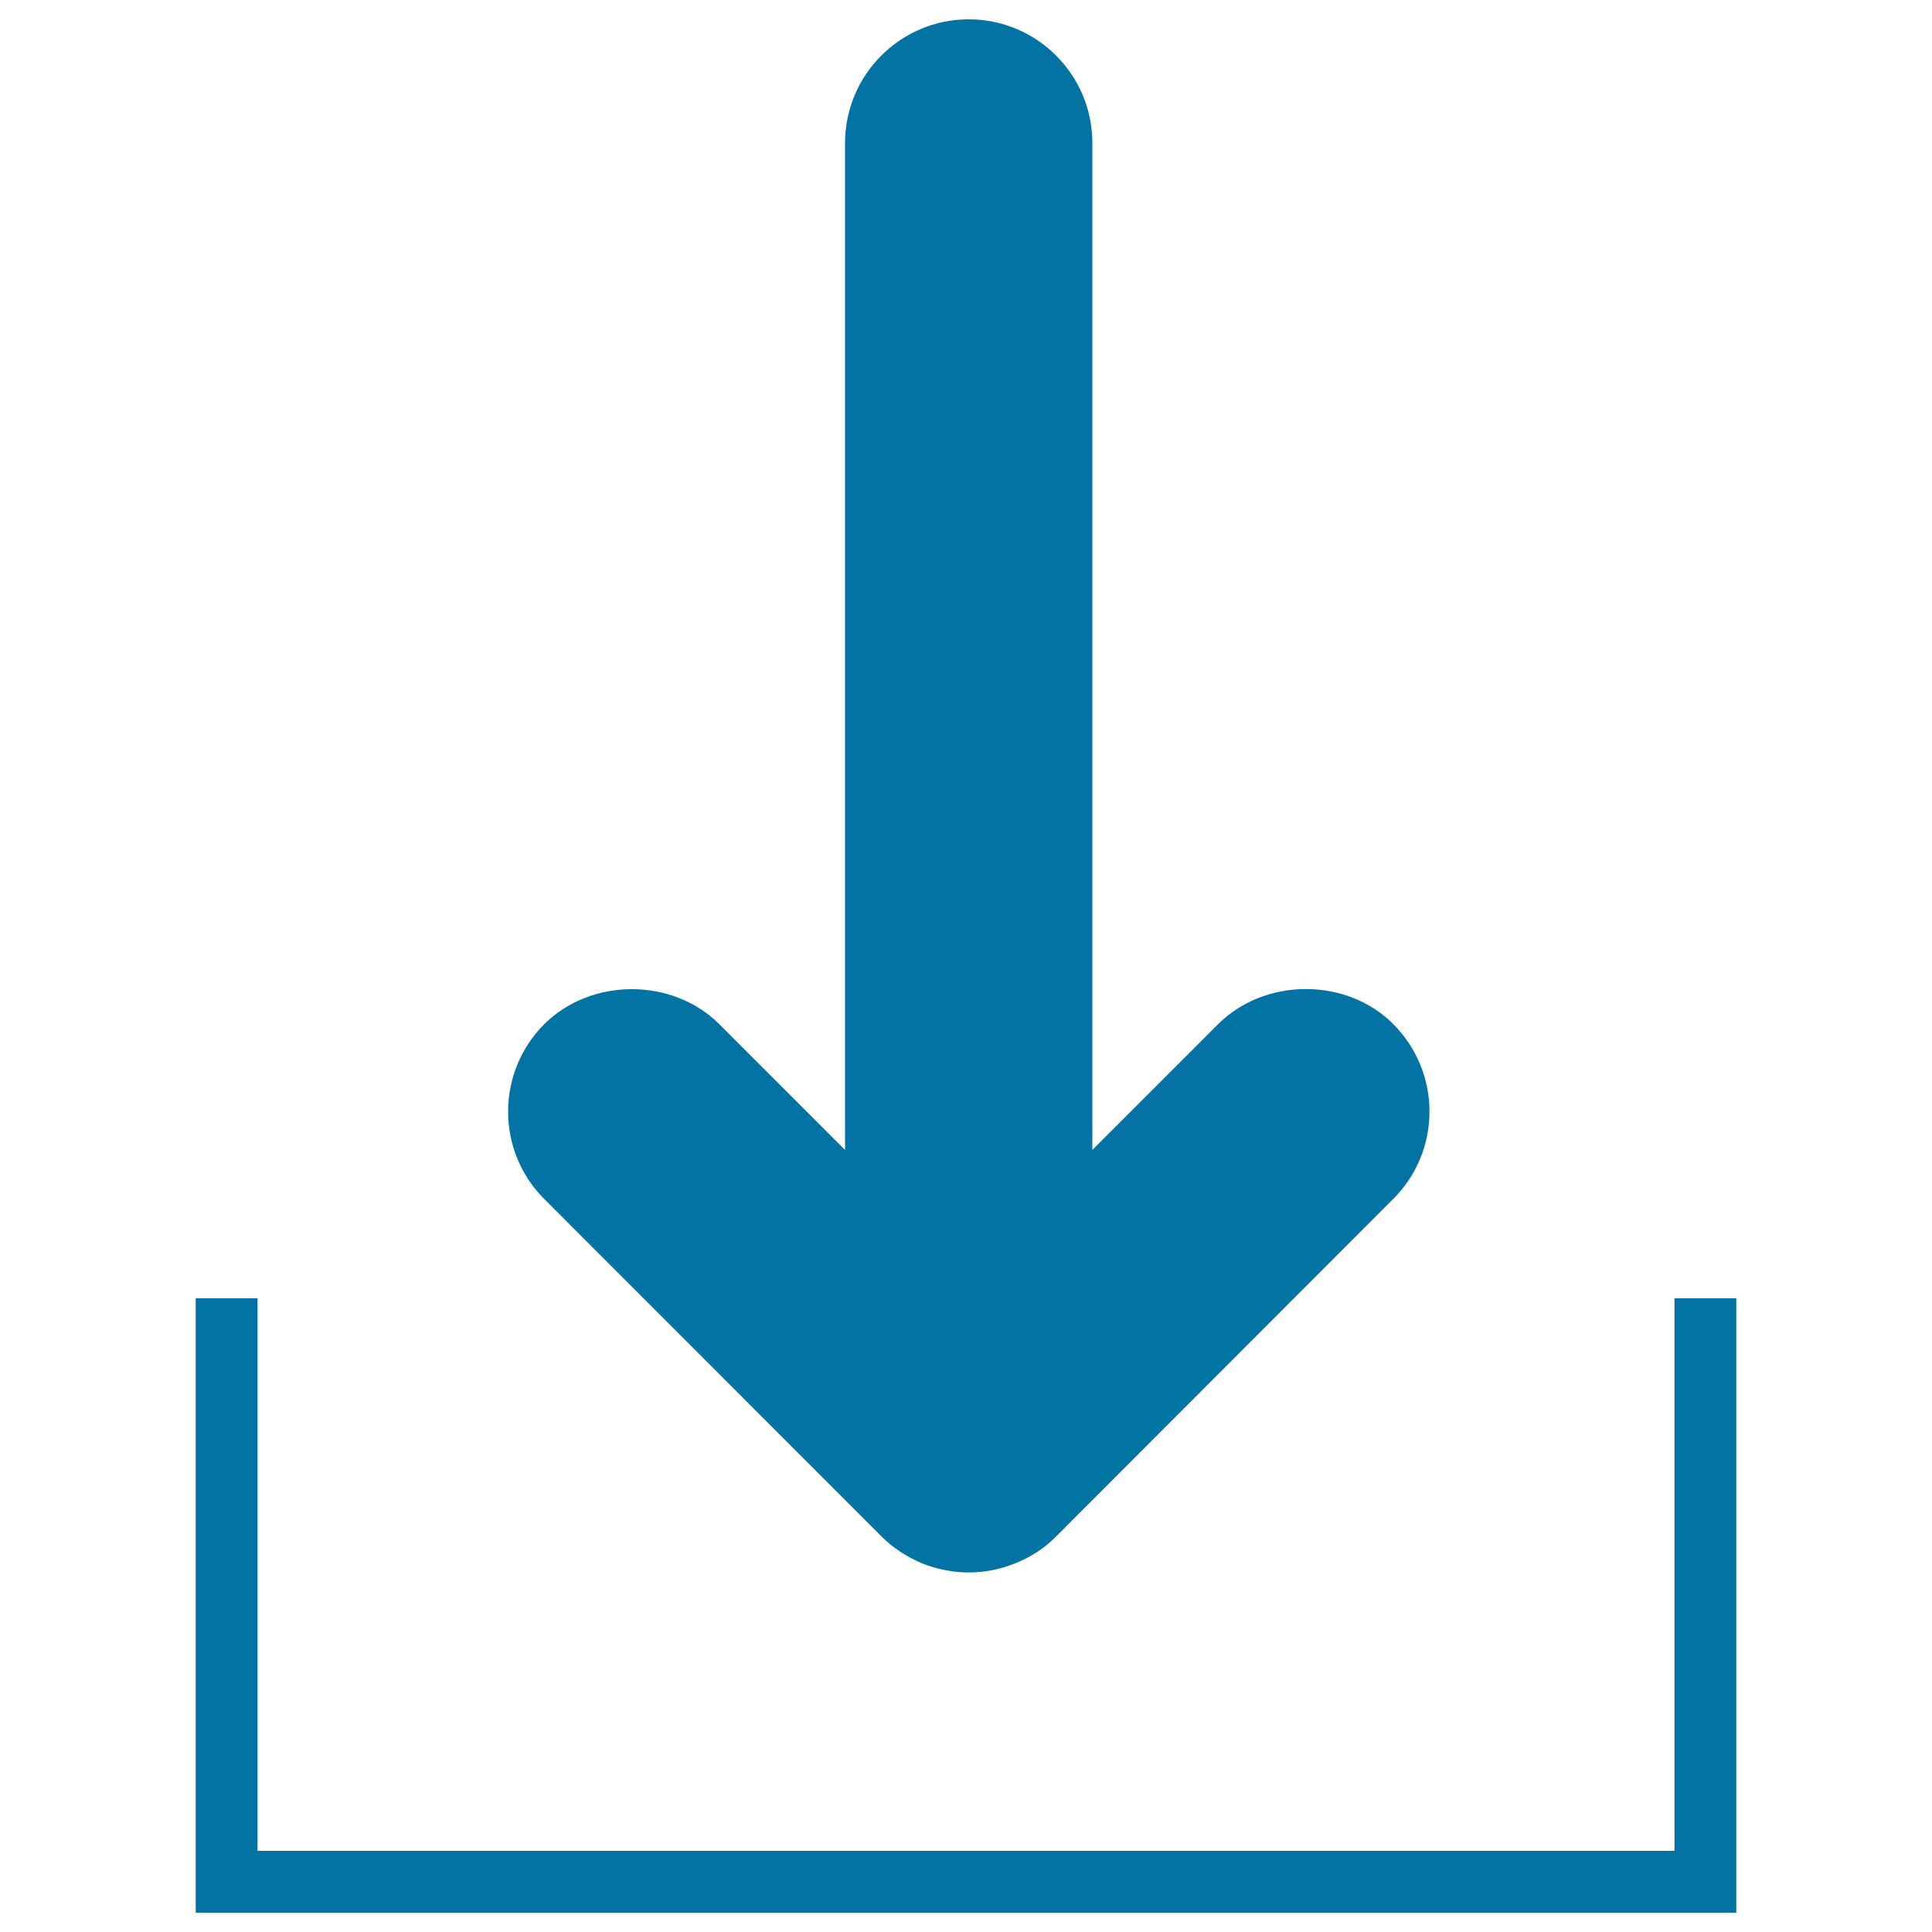 <svg xmlns="http://www.w3.org/2000/svg" viewBox="0 0 1000 1000" style="fill:#0273a2">
<title>Download Tray SVG icon</title>
<g><g><path d="M501.5,813.9c-8.2,0-16.3-1.6-24-4.6c-8.7-3.7-15.7-8.4-21.7-14.5L281.7,620.6c-12.1-12.1-18.7-28.2-18.7-45.2s6.6-33.1,18.6-45.2c24.4-24.3,66.4-24.2,90.6-0.2l65.2,65.2V74c0-35.3,28.7-64,64-64c35.3,0,64,28.7,64,64v521.2l65.2-65.2c24.3-24.1,66.4-24.1,90.5,0c12.1,12.2,18.8,28.3,18.8,45.3c0,17.1-6.7,33.2-18.8,45.3L546.8,795.1c-5.6,5.8-12.9,10.7-20.9,13.9C518.1,812.2,509.9,813.9,501.5,813.9z"/></g><g><polygon points="898.7,990 101.3,990 101.3,672 133.3,672 133.3,958 866.7,958 866.7,672 898.7,672 "/></g></g>
</svg>